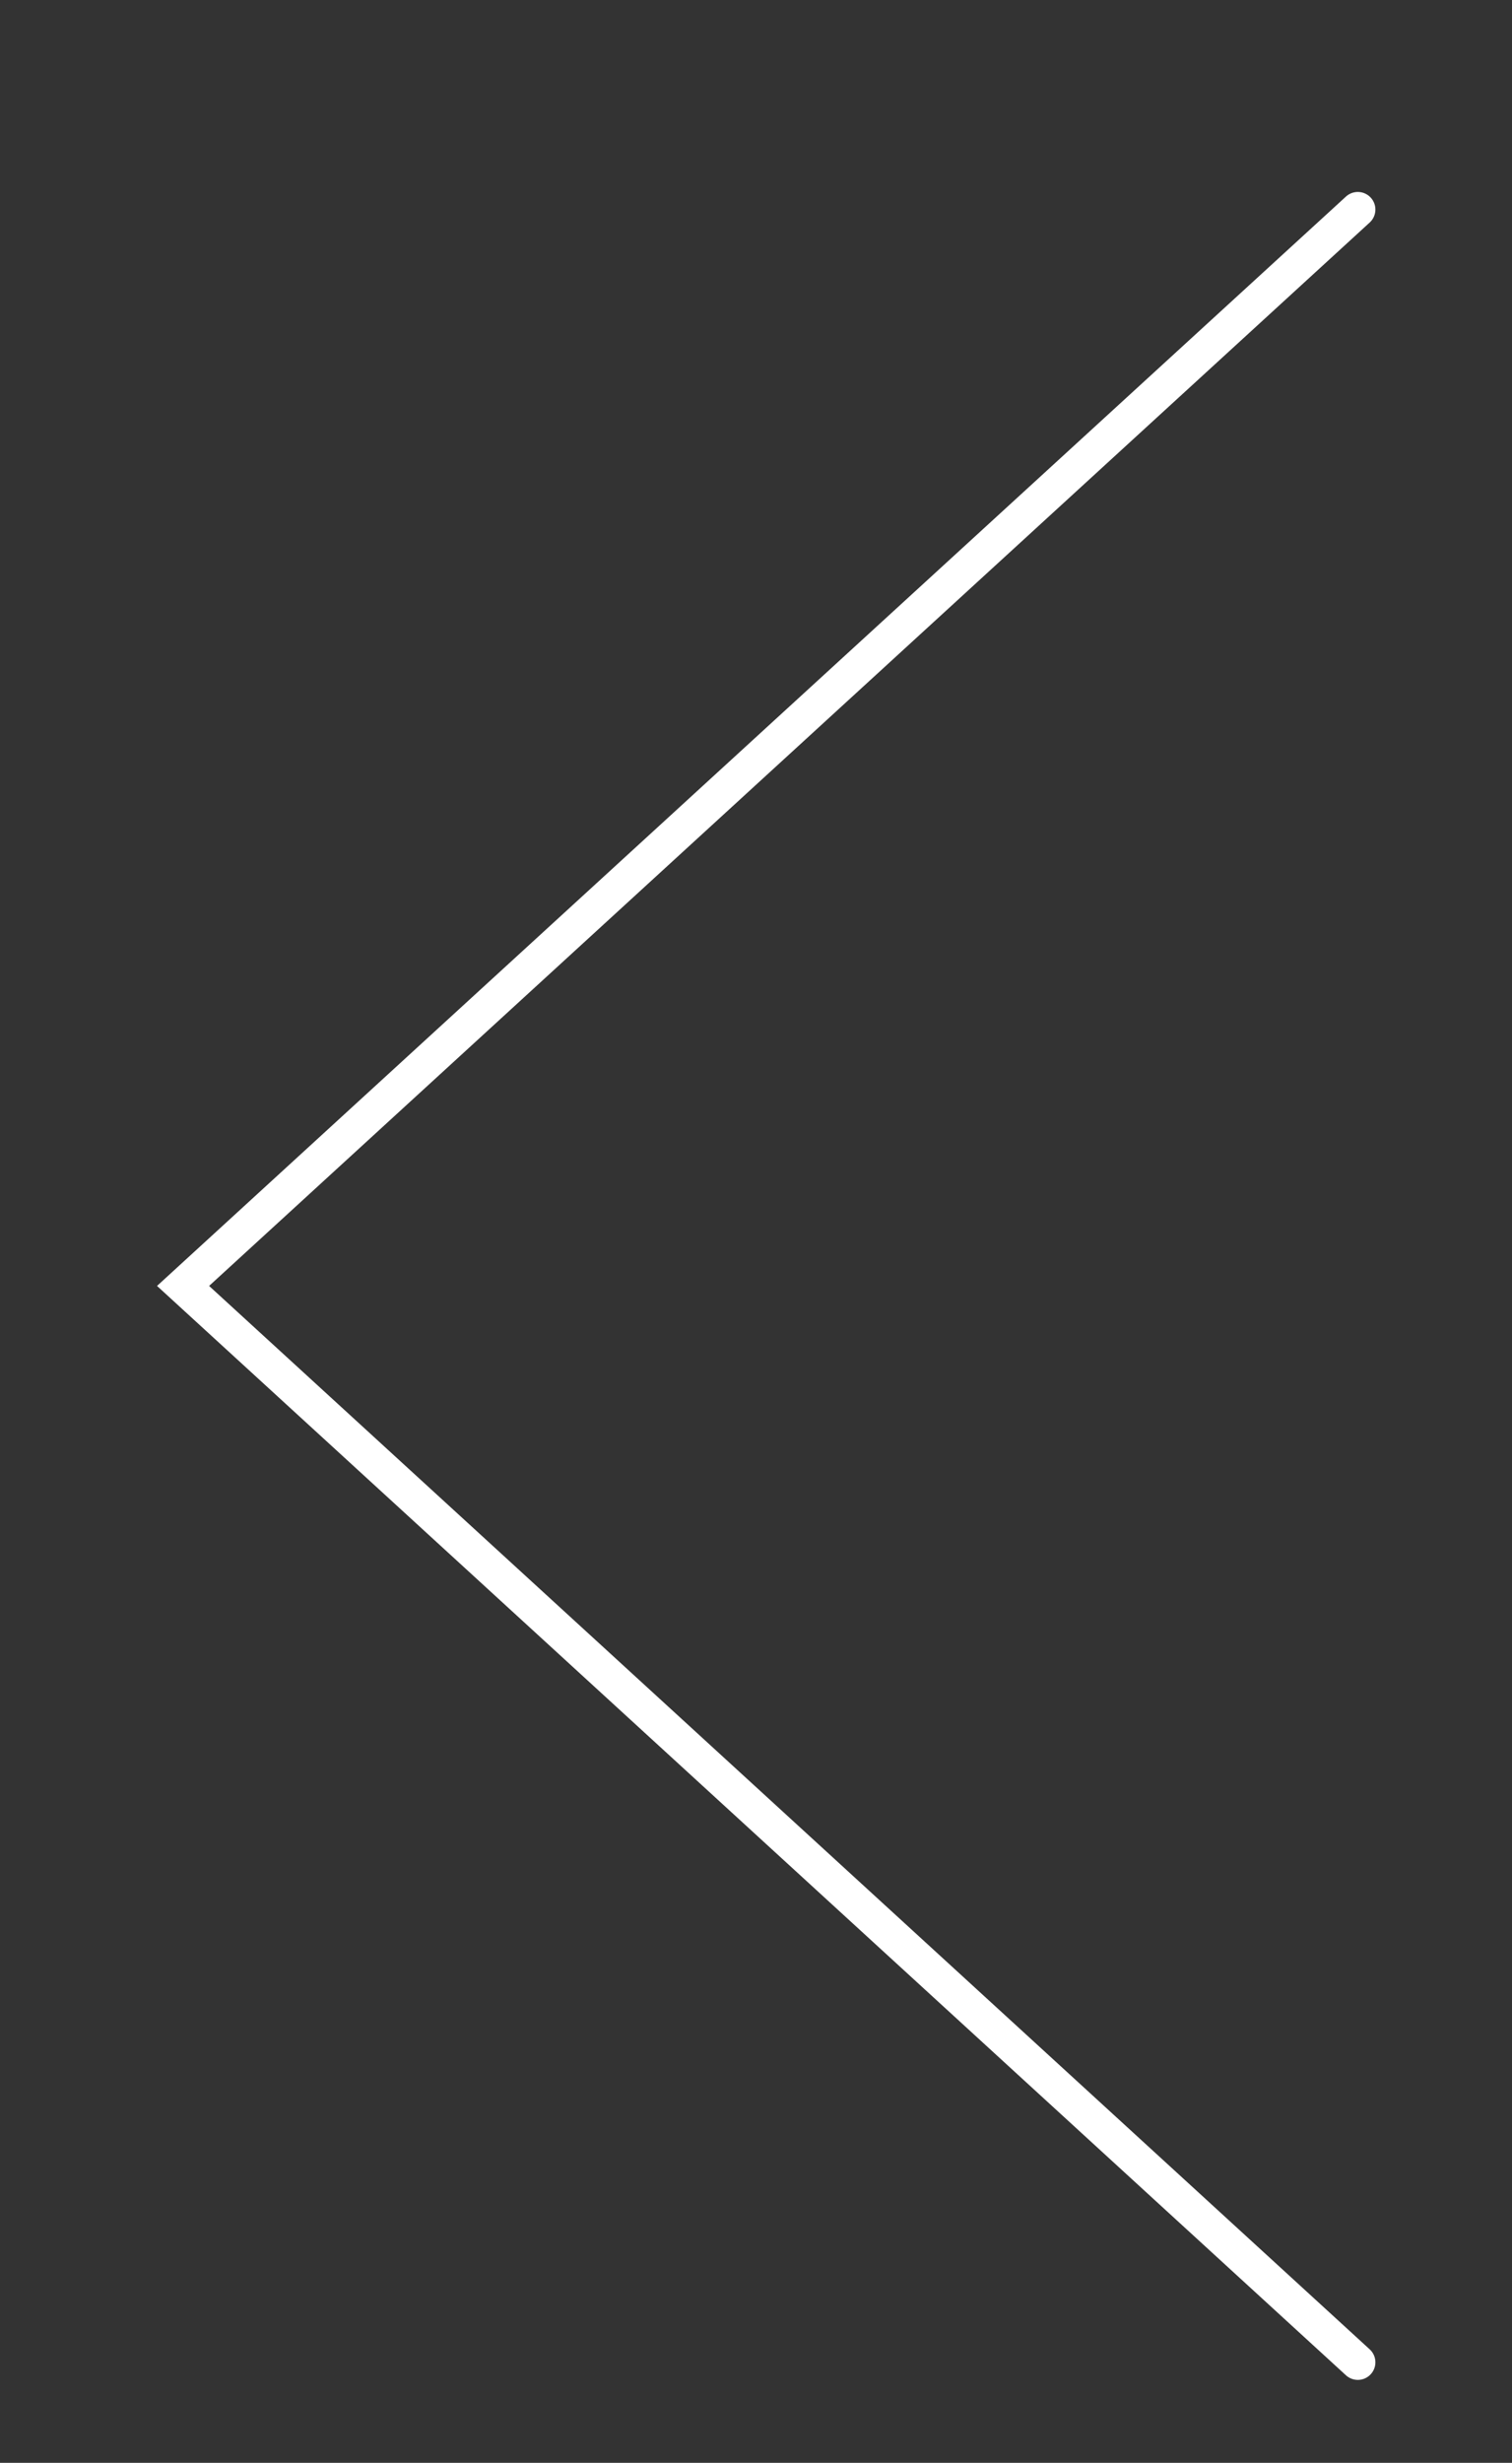 <svg width="43" height="70" viewBox="0 0 43 70" fill="none" xmlns="http://www.w3.org/2000/svg">
<rect x="0" y="0" width="43" height="70" fill="#333333" stroke="none"/>
<path d="M38.615 5.956L5.206 36.549L38.615 67.142" stroke="white" stroke-linecap="round"/>
</svg>
